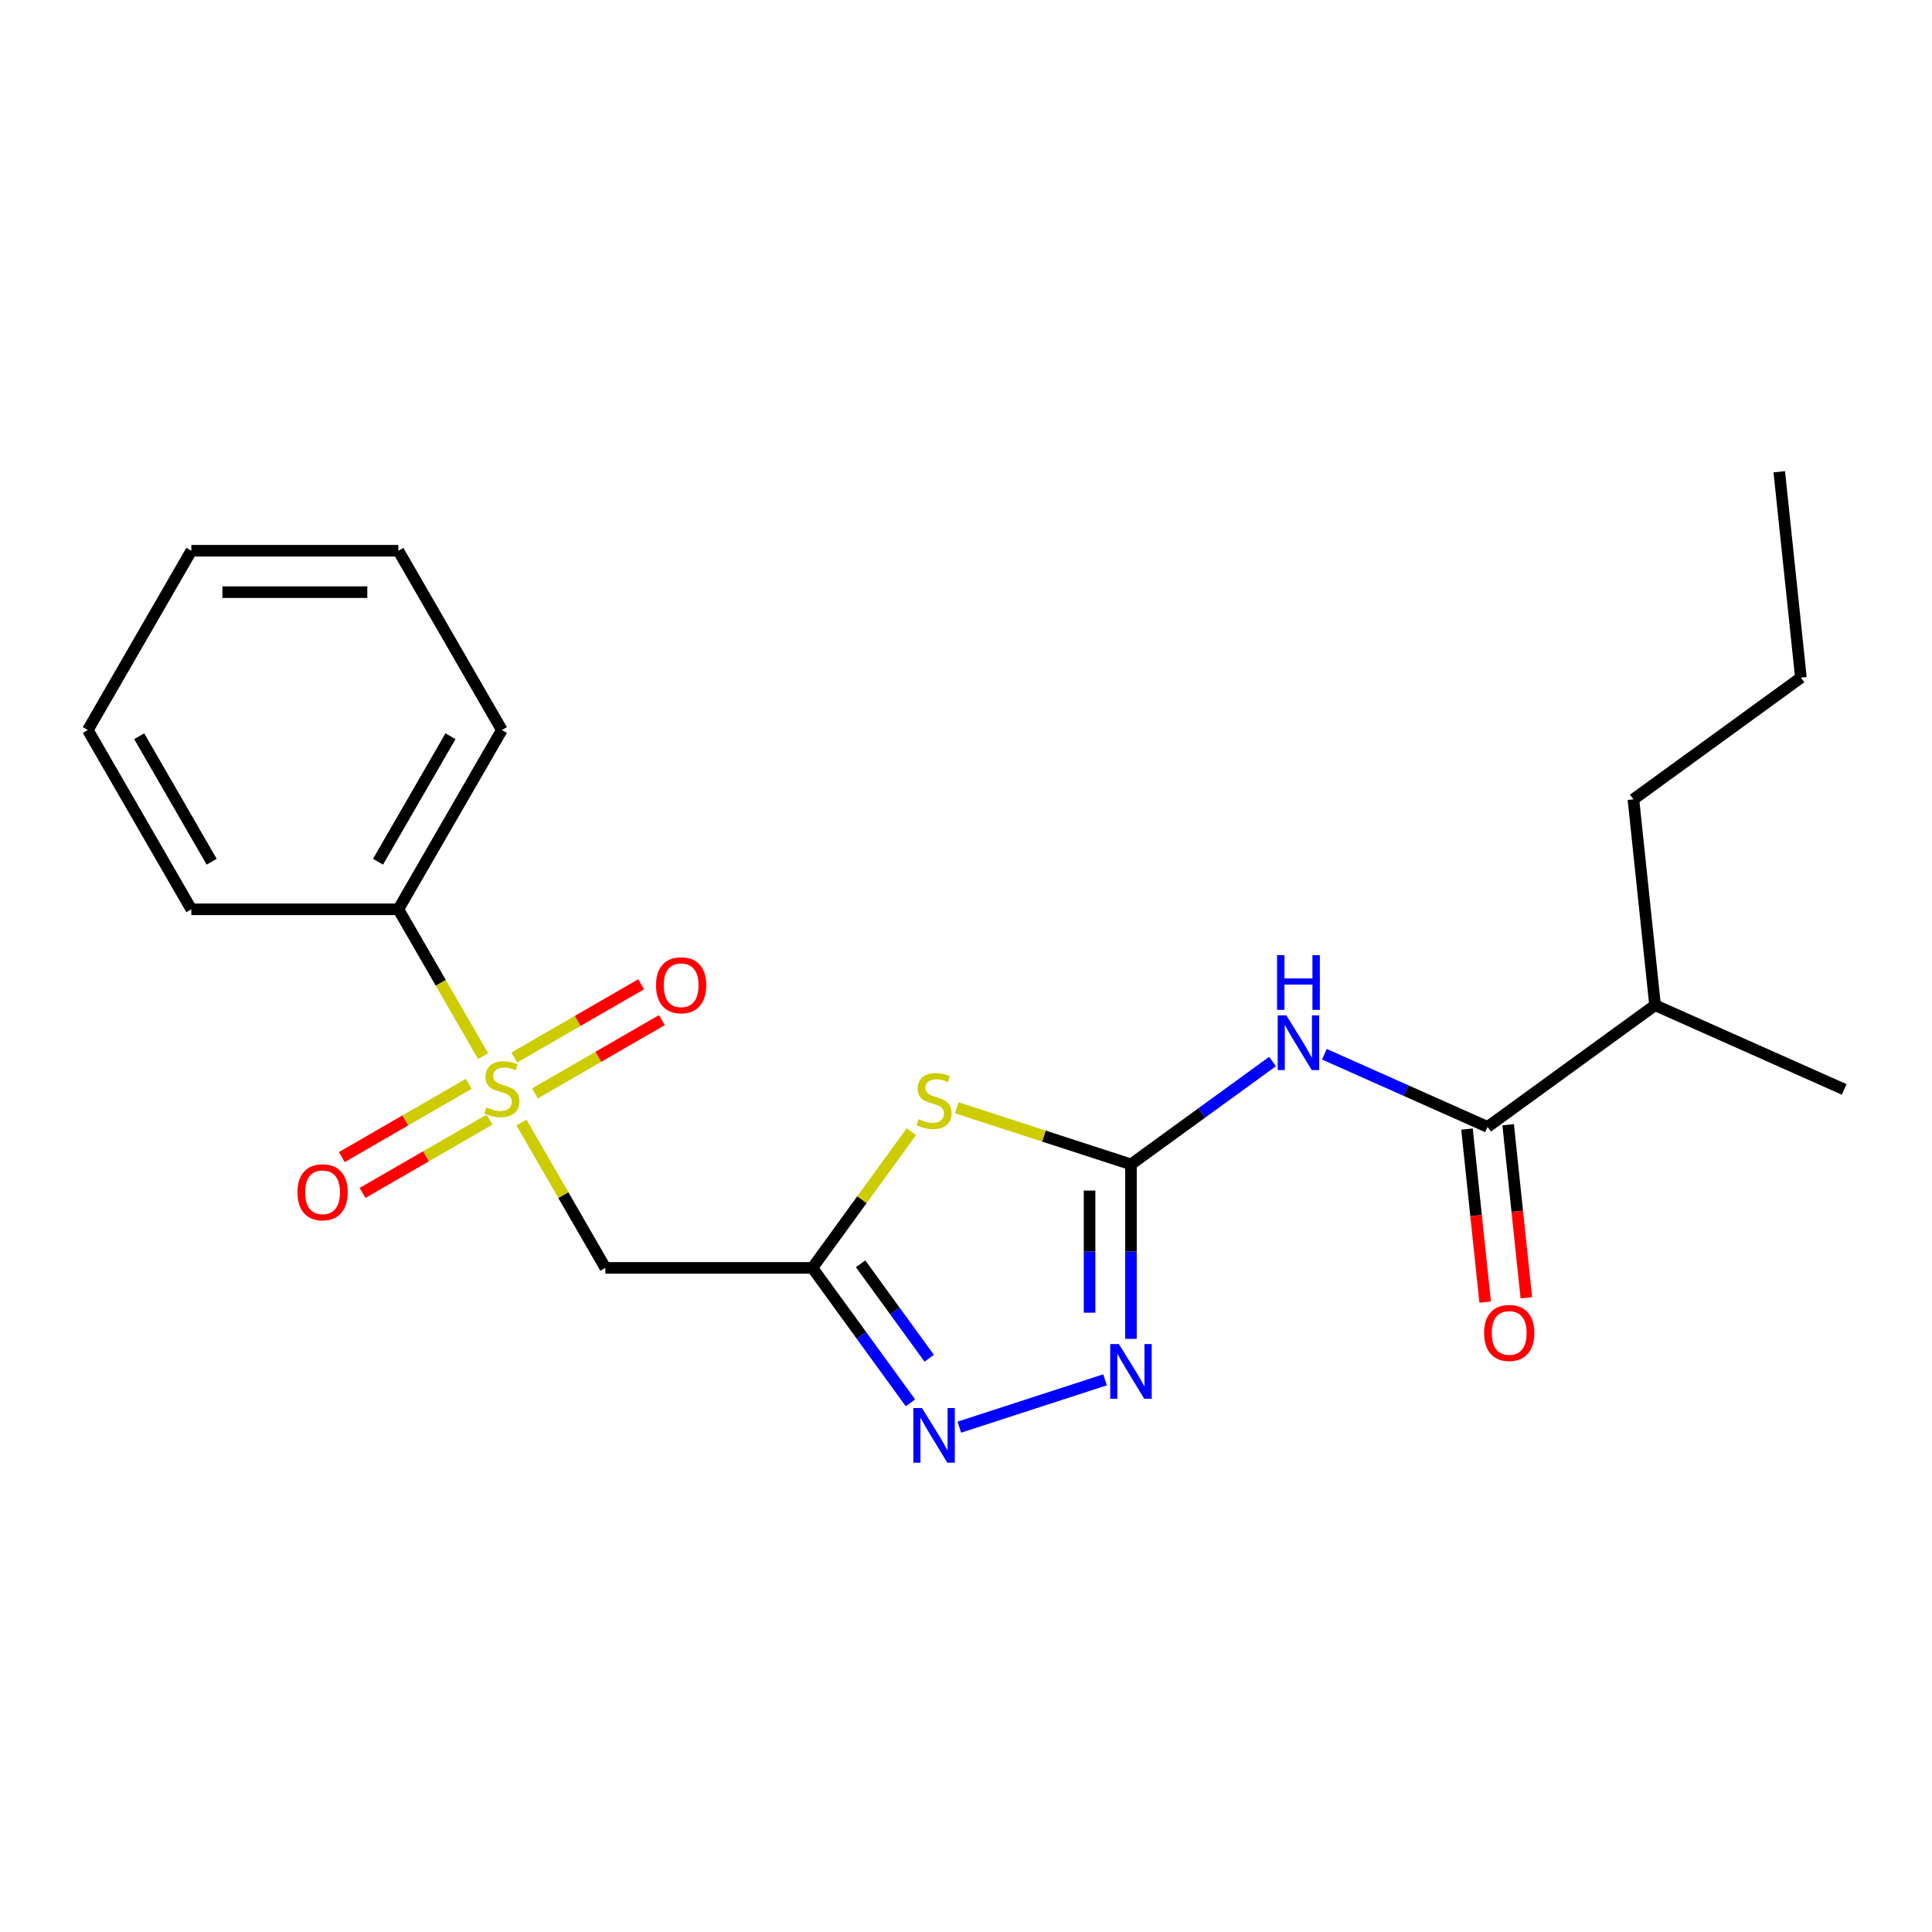 <?xml version='1.0' encoding='iso-8859-1'?>
<svg version='1.1' baseProfile='full'
              xmlns='http://www.w3.org/2000/svg'
                      xmlns:rdkit='http://www.rdkit.org/xml'
                      xmlns:xlink='http://www.w3.org/1999/xlink'
                  xml:space='preserve'
width='1000px' height='1000px' viewBox='0 0 1000 1000'>
<!-- END OF HEADER -->
<rect style='opacity:1.0;fill:#FFFFFF;stroke:none' width='1000' height='1000' x='0' y='0'> </rect>
<path class='bond-6' d='M 269.9,581.019 L 291.62,618.638' style='fill:none;fill-rule:evenodd;stroke:#CCCC00;stroke-width:6px;stroke-linecap:butt;stroke-linejoin:miter;stroke-opacity:1' />
<path class='bond-6' d='M 291.62,618.638 L 313.34,656.258' style='fill:none;fill-rule:evenodd;stroke:#000000;stroke-width:6px;stroke-linecap:butt;stroke-linejoin:miter;stroke-opacity:1' />
<path class='bond-8' d='M 276.879,565.951 L 309.729,546.985' style='fill:none;fill-rule:evenodd;stroke:#CCCC00;stroke-width:6px;stroke-linecap:butt;stroke-linejoin:miter;stroke-opacity:1' />
<path class='bond-8' d='M 309.729,546.985 L 342.579,528.019' style='fill:none;fill-rule:evenodd;stroke:#FF0000;stroke-width:6px;stroke-linecap:butt;stroke-linejoin:miter;stroke-opacity:1' />
<path class='bond-8' d='M 266.164,547.391 L 299.014,528.425' style='fill:none;fill-rule:evenodd;stroke:#CCCC00;stroke-width:6px;stroke-linecap:butt;stroke-linejoin:miter;stroke-opacity:1' />
<path class='bond-8' d='M 299.014,528.425 L 331.864,509.459' style='fill:none;fill-rule:evenodd;stroke:#FF0000;stroke-width:6px;stroke-linecap:butt;stroke-linejoin:miter;stroke-opacity:1' />
<path class='bond-9' d='M 242.646,560.969 L 209.796,579.935' style='fill:none;fill-rule:evenodd;stroke:#CCCC00;stroke-width:6px;stroke-linecap:butt;stroke-linejoin:miter;stroke-opacity:1' />
<path class='bond-9' d='M 209.796,579.935 L 176.946,598.901' style='fill:none;fill-rule:evenodd;stroke:#FF0000;stroke-width:6px;stroke-linecap:butt;stroke-linejoin:miter;stroke-opacity:1' />
<path class='bond-9' d='M 253.361,579.529 L 220.511,598.495' style='fill:none;fill-rule:evenodd;stroke:#CCCC00;stroke-width:6px;stroke-linecap:butt;stroke-linejoin:miter;stroke-opacity:1' />
<path class='bond-9' d='M 220.511,598.495 L 187.662,617.461' style='fill:none;fill-rule:evenodd;stroke:#FF0000;stroke-width:6px;stroke-linecap:butt;stroke-linejoin:miter;stroke-opacity:1' />
<path class='bond-10' d='M 250.064,546.661 L 228.125,508.661' style='fill:none;fill-rule:evenodd;stroke:#CCCC00;stroke-width:6px;stroke-linecap:butt;stroke-linejoin:miter;stroke-opacity:1' />
<path class='bond-10' d='M 228.125,508.661 L 206.186,470.662' style='fill:none;fill-rule:evenodd;stroke:#000000;stroke-width:6px;stroke-linecap:butt;stroke-linejoin:miter;stroke-opacity:1' />
<path class='bond-0' d='M 585.387,602.681 L 540.311,588.035' style='fill:none;fill-rule:evenodd;stroke:#000000;stroke-width:6px;stroke-linecap:butt;stroke-linejoin:miter;stroke-opacity:1' />
<path class='bond-0' d='M 540.311,588.035 L 495.236,573.389' style='fill:none;fill-rule:evenodd;stroke:#CCCC00;stroke-width:6px;stroke-linecap:butt;stroke-linejoin:miter;stroke-opacity:1' />
<path class='bond-3' d='M 585.387,602.681 L 622.022,576.064' style='fill:none;fill-rule:evenodd;stroke:#000000;stroke-width:6px;stroke-linecap:butt;stroke-linejoin:miter;stroke-opacity:1' />
<path class='bond-3' d='M 622.022,576.064 L 658.657,549.447' style='fill:none;fill-rule:evenodd;stroke:#0000FF;stroke-width:6px;stroke-linecap:butt;stroke-linejoin:miter;stroke-opacity:1' />
<path class='bond-23' d='M 585.387,602.681 L 585.387,647.839' style='fill:none;fill-rule:evenodd;stroke:#000000;stroke-width:6px;stroke-linecap:butt;stroke-linejoin:miter;stroke-opacity:1' />
<path class='bond-23' d='M 585.387,647.839 L 585.387,692.996' style='fill:none;fill-rule:evenodd;stroke:#0000FF;stroke-width:6px;stroke-linecap:butt;stroke-linejoin:miter;stroke-opacity:1' />
<path class='bond-23' d='M 563.956,616.228 L 563.956,647.839' style='fill:none;fill-rule:evenodd;stroke:#000000;stroke-width:6px;stroke-linecap:butt;stroke-linejoin:miter;stroke-opacity:1' />
<path class='bond-23' d='M 563.956,647.839 L 563.956,679.449' style='fill:none;fill-rule:evenodd;stroke:#0000FF;stroke-width:6px;stroke-linecap:butt;stroke-linejoin:miter;stroke-opacity:1' />
<path class='bond-1' d='M 471.718,585.753 L 446.106,621.006' style='fill:none;fill-rule:evenodd;stroke:#CCCC00;stroke-width:6px;stroke-linecap:butt;stroke-linejoin:miter;stroke-opacity:1' />
<path class='bond-1' d='M 446.106,621.006 L 420.494,656.258' style='fill:none;fill-rule:evenodd;stroke:#000000;stroke-width:6px;stroke-linecap:butt;stroke-linejoin:miter;stroke-opacity:1' />
<path class='bond-2' d='M 420.494,656.258 L 313.34,656.258' style='fill:none;fill-rule:evenodd;stroke:#000000;stroke-width:6px;stroke-linecap:butt;stroke-linejoin:miter;stroke-opacity:1' />
<path class='bond-5' d='M 420.494,656.258 L 445.868,691.183' style='fill:none;fill-rule:evenodd;stroke:#000000;stroke-width:6px;stroke-linecap:butt;stroke-linejoin:miter;stroke-opacity:1' />
<path class='bond-5' d='M 445.868,691.183 L 471.243,726.109' style='fill:none;fill-rule:evenodd;stroke:#0000FF;stroke-width:6px;stroke-linecap:butt;stroke-linejoin:miter;stroke-opacity:1' />
<path class='bond-5' d='M 445.444,654.139 L 463.206,678.587' style='fill:none;fill-rule:evenodd;stroke:#000000;stroke-width:6px;stroke-linecap:butt;stroke-linejoin:miter;stroke-opacity:1' />
<path class='bond-5' d='M 463.206,678.587 L 480.968,703.034' style='fill:none;fill-rule:evenodd;stroke:#0000FF;stroke-width:6px;stroke-linecap:butt;stroke-linejoin:miter;stroke-opacity:1' />
<path class='bond-7' d='M 685.495,545.672 L 727.73,564.476' style='fill:none;fill-rule:evenodd;stroke:#0000FF;stroke-width:6px;stroke-linecap:butt;stroke-linejoin:miter;stroke-opacity:1' />
<path class='bond-7' d='M 727.73,564.476 L 769.966,583.281' style='fill:none;fill-rule:evenodd;stroke:#000000;stroke-width:6px;stroke-linecap:butt;stroke-linejoin:miter;stroke-opacity:1' />
<path class='bond-4' d='M 571.968,714.195 L 496.543,738.702' style='fill:none;fill-rule:evenodd;stroke:#0000FF;stroke-width:6px;stroke-linecap:butt;stroke-linejoin:miter;stroke-opacity:1' />
<path class='bond-11' d='M 759.309,584.401 L 764.016,629.185' style='fill:none;fill-rule:evenodd;stroke:#000000;stroke-width:6px;stroke-linecap:butt;stroke-linejoin:miter;stroke-opacity:1' />
<path class='bond-11' d='M 764.016,629.185 L 768.723,673.969' style='fill:none;fill-rule:evenodd;stroke:#FF0000;stroke-width:6px;stroke-linecap:butt;stroke-linejoin:miter;stroke-opacity:1' />
<path class='bond-11' d='M 780.623,582.161 L 785.33,626.945' style='fill:none;fill-rule:evenodd;stroke:#000000;stroke-width:6px;stroke-linecap:butt;stroke-linejoin:miter;stroke-opacity:1' />
<path class='bond-11' d='M 785.33,626.945 L 790.037,671.729' style='fill:none;fill-rule:evenodd;stroke:#FF0000;stroke-width:6px;stroke-linecap:butt;stroke-linejoin:miter;stroke-opacity:1' />
<path class='bond-12' d='M 769.966,583.281 L 856.655,520.297' style='fill:none;fill-rule:evenodd;stroke:#000000;stroke-width:6px;stroke-linecap:butt;stroke-linejoin:miter;stroke-opacity:1' />
<path class='bond-13' d='M 206.186,470.662 L 259.763,377.864' style='fill:none;fill-rule:evenodd;stroke:#000000;stroke-width:6px;stroke-linecap:butt;stroke-linejoin:miter;stroke-opacity:1' />
<path class='bond-13' d='M 195.662,446.027 L 233.166,381.068' style='fill:none;fill-rule:evenodd;stroke:#000000;stroke-width:6px;stroke-linecap:butt;stroke-linejoin:miter;stroke-opacity:1' />
<path class='bond-14' d='M 206.186,470.662 L 99.031,470.662' style='fill:none;fill-rule:evenodd;stroke:#000000;stroke-width:6px;stroke-linecap:butt;stroke-linejoin:miter;stroke-opacity:1' />
<path class='bond-15' d='M 856.655,520.297 L 845.455,413.73' style='fill:none;fill-rule:evenodd;stroke:#000000;stroke-width:6px;stroke-linecap:butt;stroke-linejoin:miter;stroke-opacity:1' />
<path class='bond-16' d='M 856.655,520.297 L 954.545,563.881' style='fill:none;fill-rule:evenodd;stroke:#000000;stroke-width:6px;stroke-linecap:butt;stroke-linejoin:miter;stroke-opacity:1' />
<path class='bond-20' d='M 259.763,377.864 L 206.186,285.066' style='fill:none;fill-rule:evenodd;stroke:#000000;stroke-width:6px;stroke-linecap:butt;stroke-linejoin:miter;stroke-opacity:1' />
<path class='bond-19' d='M 99.031,470.662 L 45.455,377.864' style='fill:none;fill-rule:evenodd;stroke:#000000;stroke-width:6px;stroke-linecap:butt;stroke-linejoin:miter;stroke-opacity:1' />
<path class='bond-19' d='M 109.555,446.027 L 72.051,381.068' style='fill:none;fill-rule:evenodd;stroke:#000000;stroke-width:6px;stroke-linecap:butt;stroke-linejoin:miter;stroke-opacity:1' />
<path class='bond-17' d='M 845.455,413.73 L 932.144,350.747' style='fill:none;fill-rule:evenodd;stroke:#000000;stroke-width:6px;stroke-linecap:butt;stroke-linejoin:miter;stroke-opacity:1' />
<path class='bond-18' d='M 932.144,350.747 L 920.944,244.18' style='fill:none;fill-rule:evenodd;stroke:#000000;stroke-width:6px;stroke-linecap:butt;stroke-linejoin:miter;stroke-opacity:1' />
<path class='bond-21' d='M 45.455,377.864 L 99.031,285.066' style='fill:none;fill-rule:evenodd;stroke:#000000;stroke-width:6px;stroke-linecap:butt;stroke-linejoin:miter;stroke-opacity:1' />
<path class='bond-22' d='M 206.186,285.066 L 99.031,285.066' style='fill:none;fill-rule:evenodd;stroke:#000000;stroke-width:6px;stroke-linecap:butt;stroke-linejoin:miter;stroke-opacity:1' />
<path class='bond-22' d='M 190.112,306.496 L 115.105,306.496' style='fill:none;fill-rule:evenodd;stroke:#000000;stroke-width:6px;stroke-linecap:butt;stroke-linejoin:miter;stroke-opacity:1' />
<path  class='atom-0' d='M 251.763 573.18
Q 252.083 573.3, 253.403 573.86
Q 254.723 574.42, 256.163 574.78
Q 257.643 575.1, 259.083 575.1
Q 261.763 575.1, 263.323 573.82
Q 264.883 572.5, 264.883 570.22
Q 264.883 568.66, 264.083 567.7
Q 263.323 566.74, 262.123 566.22
Q 260.923 565.7, 258.923 565.1
Q 256.403 564.34, 254.883 563.62
Q 253.403 562.9, 252.323 561.38
Q 251.283 559.86, 251.283 557.3
Q 251.283 553.74, 253.683 551.54
Q 256.123 549.34, 260.923 549.34
Q 264.203 549.34, 267.923 550.9
L 267.003 553.98
Q 263.603 552.58, 261.043 552.58
Q 258.283 552.58, 256.763 553.74
Q 255.243 554.86, 255.283 556.82
Q 255.283 558.34, 256.043 559.26
Q 256.843 560.18, 257.963 560.7
Q 259.123 561.22, 261.043 561.82
Q 263.603 562.62, 265.123 563.42
Q 266.643 564.22, 267.723 565.86
Q 268.843 567.46, 268.843 570.22
Q 268.843 574.14, 266.203 576.26
Q 263.603 578.34, 259.243 578.34
Q 256.723 578.34, 254.803 577.78
Q 252.923 577.26, 250.683 576.34
L 251.763 573.18
' fill='#CCCC00'/>
<path  class='atom-2' d='M 475.477 579.289
Q 475.797 579.409, 477.117 579.969
Q 478.437 580.529, 479.877 580.889
Q 481.357 581.209, 482.797 581.209
Q 485.477 581.209, 487.037 579.929
Q 488.597 578.609, 488.597 576.329
Q 488.597 574.769, 487.797 573.809
Q 487.037 572.849, 485.837 572.329
Q 484.637 571.809, 482.637 571.209
Q 480.117 570.449, 478.597 569.729
Q 477.117 569.009, 476.037 567.489
Q 474.997 565.969, 474.997 563.409
Q 474.997 559.849, 477.397 557.649
Q 479.837 555.449, 484.637 555.449
Q 487.917 555.449, 491.637 557.009
L 490.717 560.089
Q 487.317 558.689, 484.757 558.689
Q 481.997 558.689, 480.477 559.849
Q 478.957 560.969, 478.997 562.929
Q 478.997 564.449, 479.757 565.369
Q 480.557 566.289, 481.677 566.809
Q 482.837 567.329, 484.757 567.929
Q 487.317 568.729, 488.837 569.529
Q 490.357 570.329, 491.437 571.969
Q 492.557 573.569, 492.557 576.329
Q 492.557 580.249, 489.917 582.369
Q 487.317 584.449, 482.957 584.449
Q 480.437 584.449, 478.517 583.889
Q 476.637 583.369, 474.397 582.449
L 475.477 579.289
' fill='#CCCC00'/>
<path  class='atom-4' d='M 665.816 525.537
L 675.096 540.537
Q 676.016 542.017, 677.496 544.697
Q 678.976 547.377, 679.056 547.537
L 679.056 525.537
L 682.816 525.537
L 682.816 553.857
L 678.936 553.857
L 668.976 537.457
Q 667.816 535.537, 666.576 533.337
Q 665.376 531.137, 665.016 530.457
L 665.016 553.857
L 661.336 553.857
L 661.336 525.537
L 665.816 525.537
' fill='#0000FF'/>
<path  class='atom-4' d='M 660.996 494.385
L 664.836 494.385
L 664.836 506.425
L 679.316 506.425
L 679.316 494.385
L 683.156 494.385
L 683.156 522.705
L 679.316 522.705
L 679.316 509.625
L 664.836 509.625
L 664.836 522.705
L 660.996 522.705
L 660.996 494.385
' fill='#0000FF'/>
<path  class='atom-5' d='M 579.127 695.675
L 588.407 710.675
Q 589.327 712.155, 590.807 714.835
Q 592.287 717.515, 592.367 717.675
L 592.367 695.675
L 596.127 695.675
L 596.127 723.995
L 592.247 723.995
L 582.287 707.595
Q 581.127 705.675, 579.887 703.475
Q 578.687 701.275, 578.327 700.595
L 578.327 723.995
L 574.647 723.995
L 574.647 695.675
L 579.127 695.675
' fill='#0000FF'/>
<path  class='atom-6' d='M 477.217 728.787
L 486.497 743.787
Q 487.417 745.267, 488.897 747.947
Q 490.377 750.627, 490.457 750.787
L 490.457 728.787
L 494.217 728.787
L 494.217 757.107
L 490.337 757.107
L 480.377 740.707
Q 479.217 738.787, 477.977 736.587
Q 476.777 734.387, 476.417 733.707
L 476.417 757.107
L 472.737 757.107
L 472.737 728.787
L 477.217 728.787
' fill='#0000FF'/>
<path  class='atom-9' d='M 339.561 509.963
Q 339.561 503.163, 342.921 499.363
Q 346.281 495.563, 352.561 495.563
Q 358.841 495.563, 362.201 499.363
Q 365.561 503.163, 365.561 509.963
Q 365.561 516.843, 362.161 520.763
Q 358.761 524.643, 352.561 524.643
Q 346.321 524.643, 342.921 520.763
Q 339.561 516.883, 339.561 509.963
M 352.561 521.443
Q 356.881 521.443, 359.201 518.563
Q 361.561 515.643, 361.561 509.963
Q 361.561 504.403, 359.201 501.603
Q 356.881 498.763, 352.561 498.763
Q 348.241 498.763, 345.881 501.563
Q 343.561 504.363, 343.561 509.963
Q 343.561 515.683, 345.881 518.563
Q 348.241 521.443, 352.561 521.443
' fill='#FF0000'/>
<path  class='atom-10' d='M 153.964 617.117
Q 153.964 610.317, 157.324 606.517
Q 160.684 602.717, 166.964 602.717
Q 173.244 602.717, 176.604 606.517
Q 179.964 610.317, 179.964 617.117
Q 179.964 623.997, 176.564 627.917
Q 173.164 631.797, 166.964 631.797
Q 160.724 631.797, 157.324 627.917
Q 153.964 624.037, 153.964 617.117
M 166.964 628.597
Q 171.284 628.597, 173.604 625.717
Q 175.964 622.797, 175.964 617.117
Q 175.964 611.557, 173.604 608.757
Q 171.284 605.917, 166.964 605.917
Q 162.644 605.917, 160.284 608.717
Q 157.964 611.517, 157.964 617.117
Q 157.964 622.837, 160.284 625.717
Q 162.644 628.597, 166.964 628.597
' fill='#FF0000'/>
<path  class='atom-12' d='M 768.167 689.928
Q 768.167 683.128, 771.527 679.328
Q 774.887 675.528, 781.167 675.528
Q 787.447 675.528, 790.807 679.328
Q 794.167 683.128, 794.167 689.928
Q 794.167 696.808, 790.767 700.728
Q 787.367 704.608, 781.167 704.608
Q 774.927 704.608, 771.527 700.728
Q 768.167 696.848, 768.167 689.928
M 781.167 701.408
Q 785.487 701.408, 787.807 698.528
Q 790.167 695.608, 790.167 689.928
Q 790.167 684.368, 787.807 681.568
Q 785.487 678.728, 781.167 678.728
Q 776.847 678.728, 774.487 681.528
Q 772.167 684.328, 772.167 689.928
Q 772.167 695.648, 774.487 698.528
Q 776.847 701.408, 781.167 701.408
' fill='#FF0000'/>
</svg>
